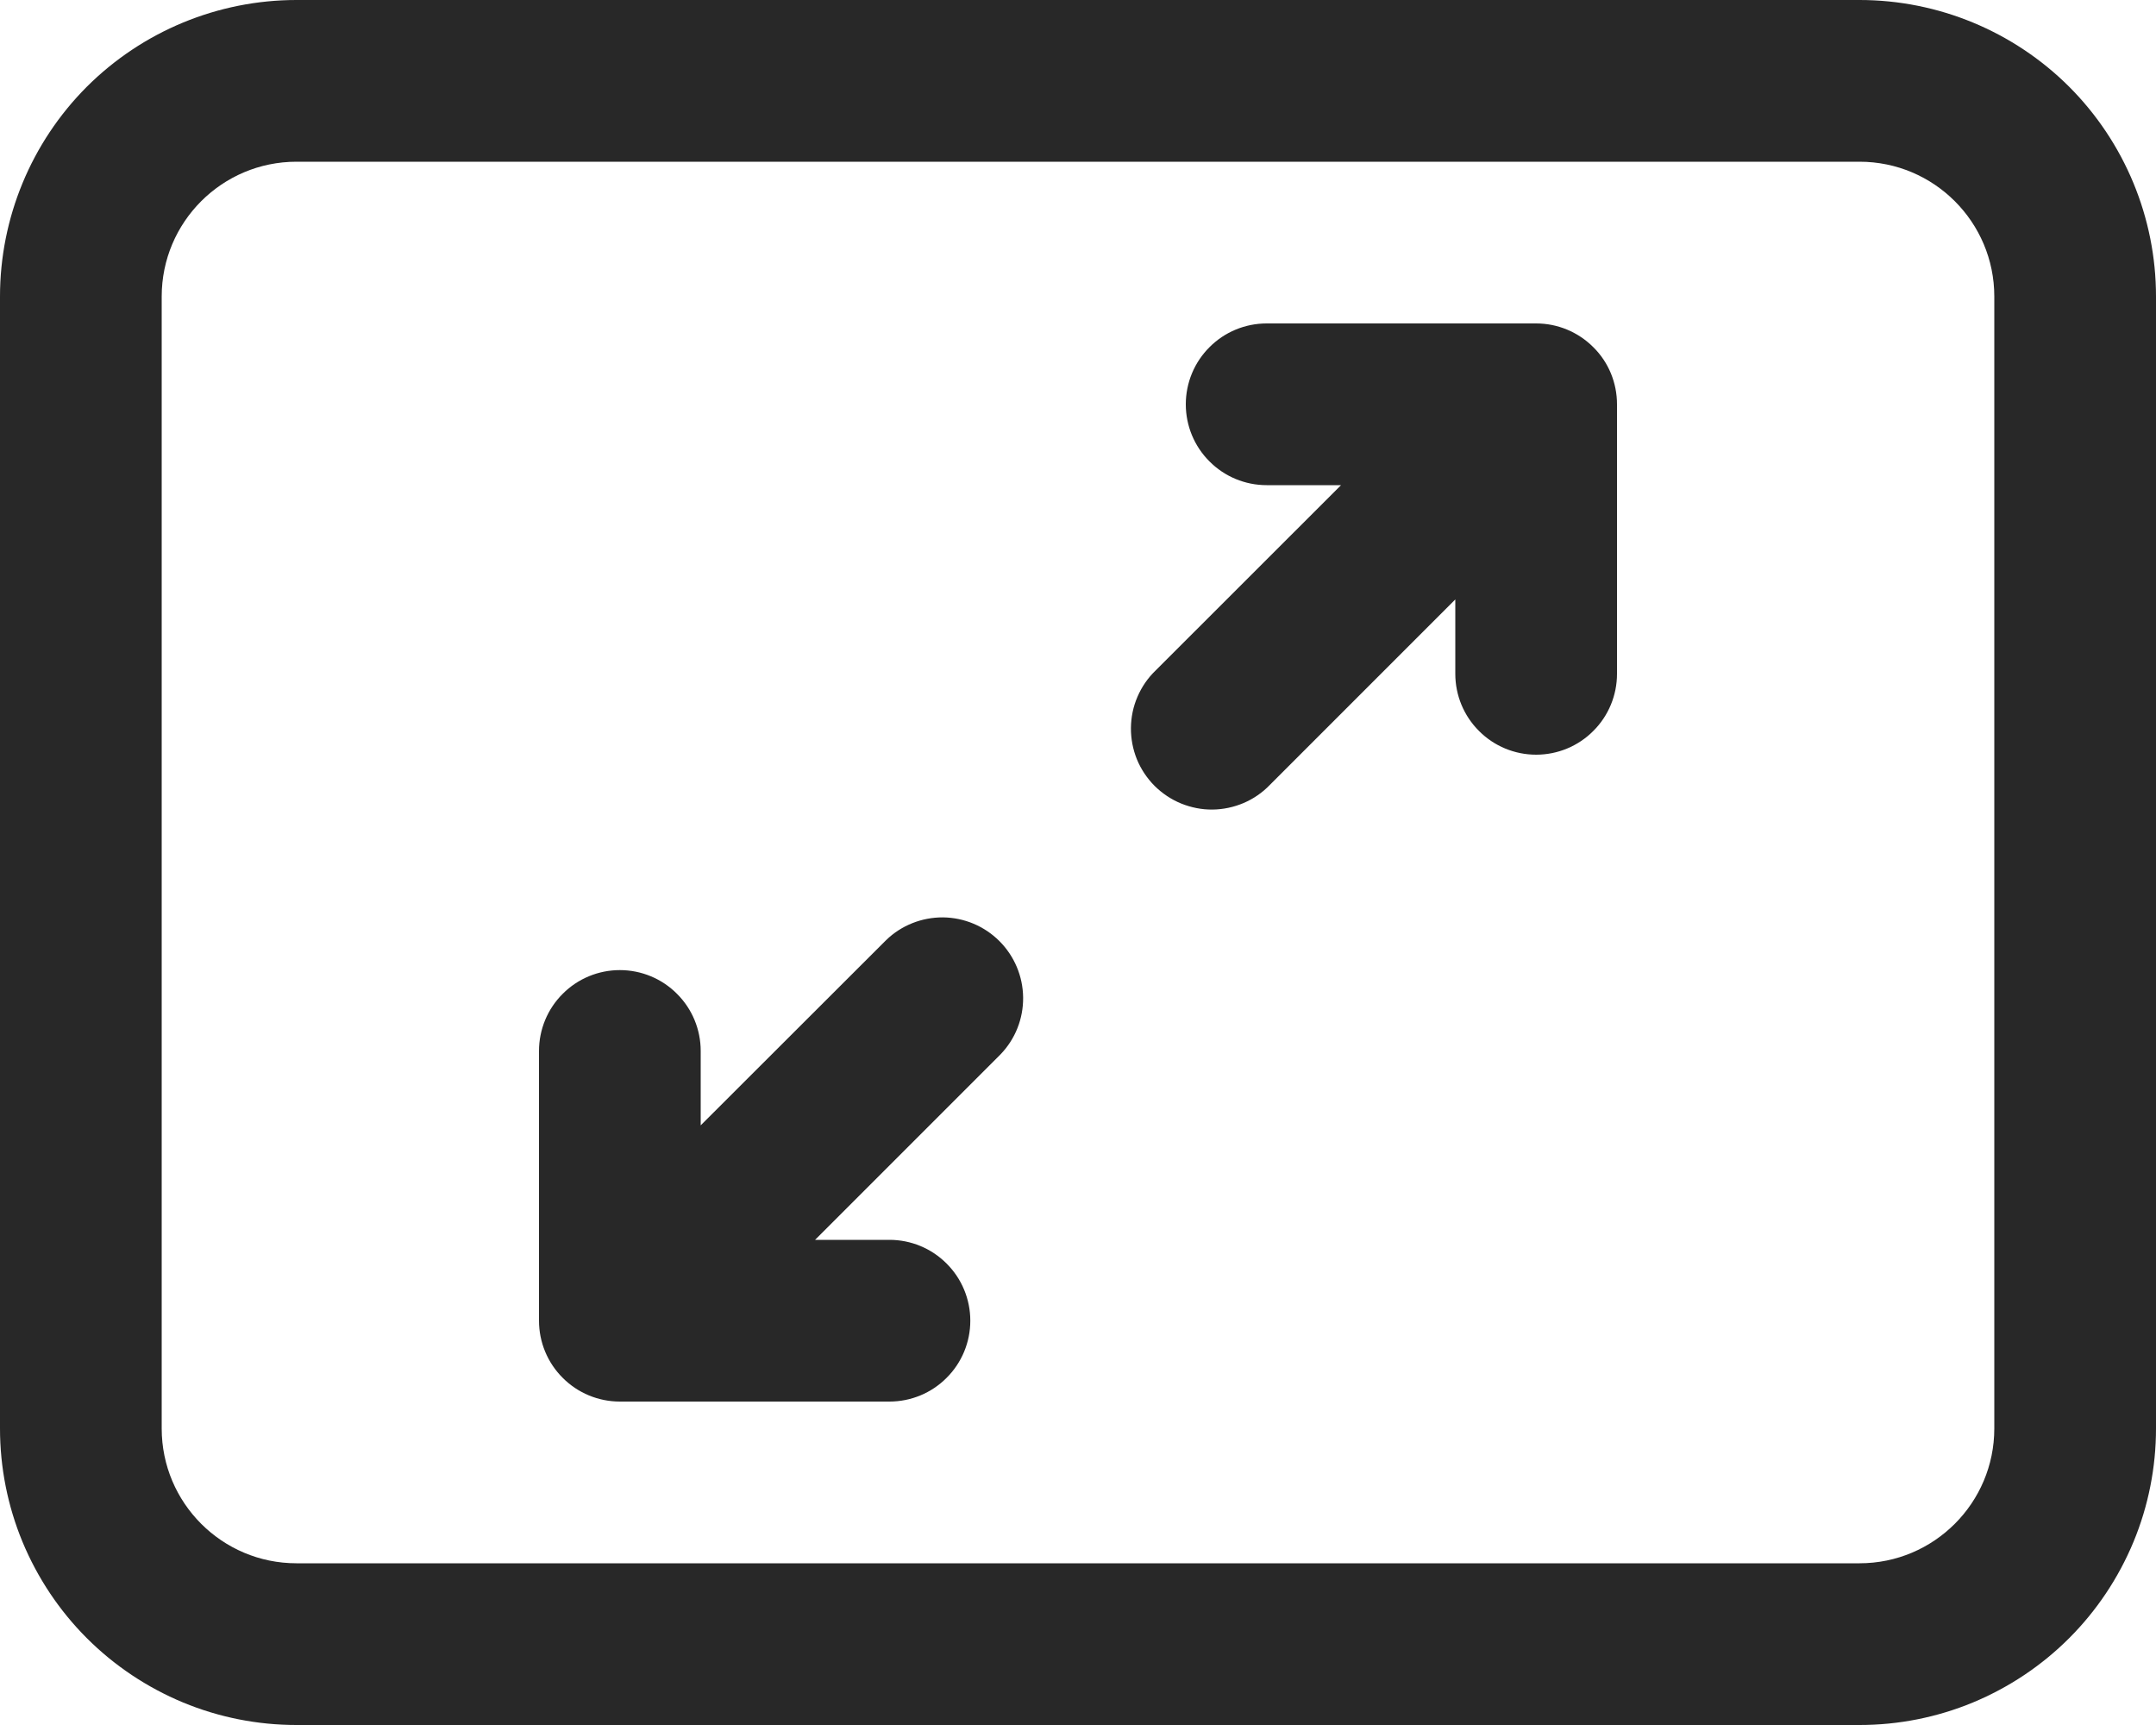 <svg width="20" height="16" viewBox="0 0 20 16" fill="none" xmlns="http://www.w3.org/2000/svg">
<path d="M14.78 3.22C14.922 3.36 15 3.551 15 3.75V6.25C15 6.449 14.921 6.64 14.78 6.78C14.64 6.921 14.449 7 14.25 7C14.051 7 13.86 6.921 13.72 6.78C13.579 6.64 13.5 6.449 13.5 6.25V5.56L11.78 7.28C11.711 7.352 11.628 7.409 11.537 7.448C11.445 7.487 11.347 7.508 11.247 7.509C11.147 7.51 11.049 7.49 10.957 7.453C10.864 7.415 10.781 7.359 10.71 7.289C10.64 7.218 10.584 7.135 10.546 7.042C10.509 6.95 10.49 6.851 10.491 6.752C10.492 6.652 10.512 6.554 10.552 6.462C10.591 6.371 10.648 6.288 10.72 6.219L12.44 4.5H11.75C11.551 4.5 11.36 4.421 11.22 4.28C11.079 4.14 11 3.949 11 3.75C11 3.551 11.079 3.36 11.22 3.22C11.36 3.079 11.551 3 11.75 3H14.25C14.449 3 14.639 3.079 14.78 3.22ZM5 12.25C5 12.449 5.079 12.64 5.22 12.78C5.36 12.921 5.551 13 5.75 13H8.251C8.45 13 8.641 12.921 8.781 12.78C8.922 12.64 9.001 12.449 9.001 12.25C9.001 12.051 8.922 11.86 8.781 11.72C8.641 11.579 8.45 11.5 8.251 11.5H7.561L9.281 9.78C9.418 9.638 9.493 9.449 9.491 9.252C9.489 9.056 9.41 8.868 9.271 8.729C9.132 8.59 8.944 8.511 8.747 8.509C8.551 8.508 8.361 8.583 8.22 8.72L6.5 10.438V9.748C6.5 9.549 6.421 9.358 6.28 9.218C6.14 9.077 5.949 8.998 5.75 8.998C5.551 8.998 5.36 9.077 5.22 9.218C5.079 9.358 5 9.549 5 9.748V12.25ZM0 2.75C0 2.021 0.29 1.321 0.805 0.805C1.321 0.29 2.021 0 2.75 0H17.25C17.979 0 18.679 0.29 19.195 0.805C19.71 1.321 20 2.021 20 2.75V13.25C20 13.611 19.929 13.969 19.791 14.302C19.652 14.636 19.45 14.939 19.195 15.194C18.939 15.45 18.636 15.652 18.302 15.791C17.969 15.929 17.611 16 17.25 16H2.75C2.389 16 2.031 15.929 1.698 15.791C1.364 15.652 1.061 15.45 0.805 15.194C0.55 14.939 0.348 14.636 0.209 14.302C0.071 13.969 0 13.611 0 13.25V2.75ZM2.75 1.5C2.06 1.5 1.5 2.06 1.5 2.75V13.25C1.5 13.94 2.06 14.5 2.75 14.5H17.25C17.94 14.5 18.5 13.94 18.5 13.25V2.75C18.5 2.06 17.94 1.5 17.25 1.5H2.75Z" fill="#282828"/>
</svg>
